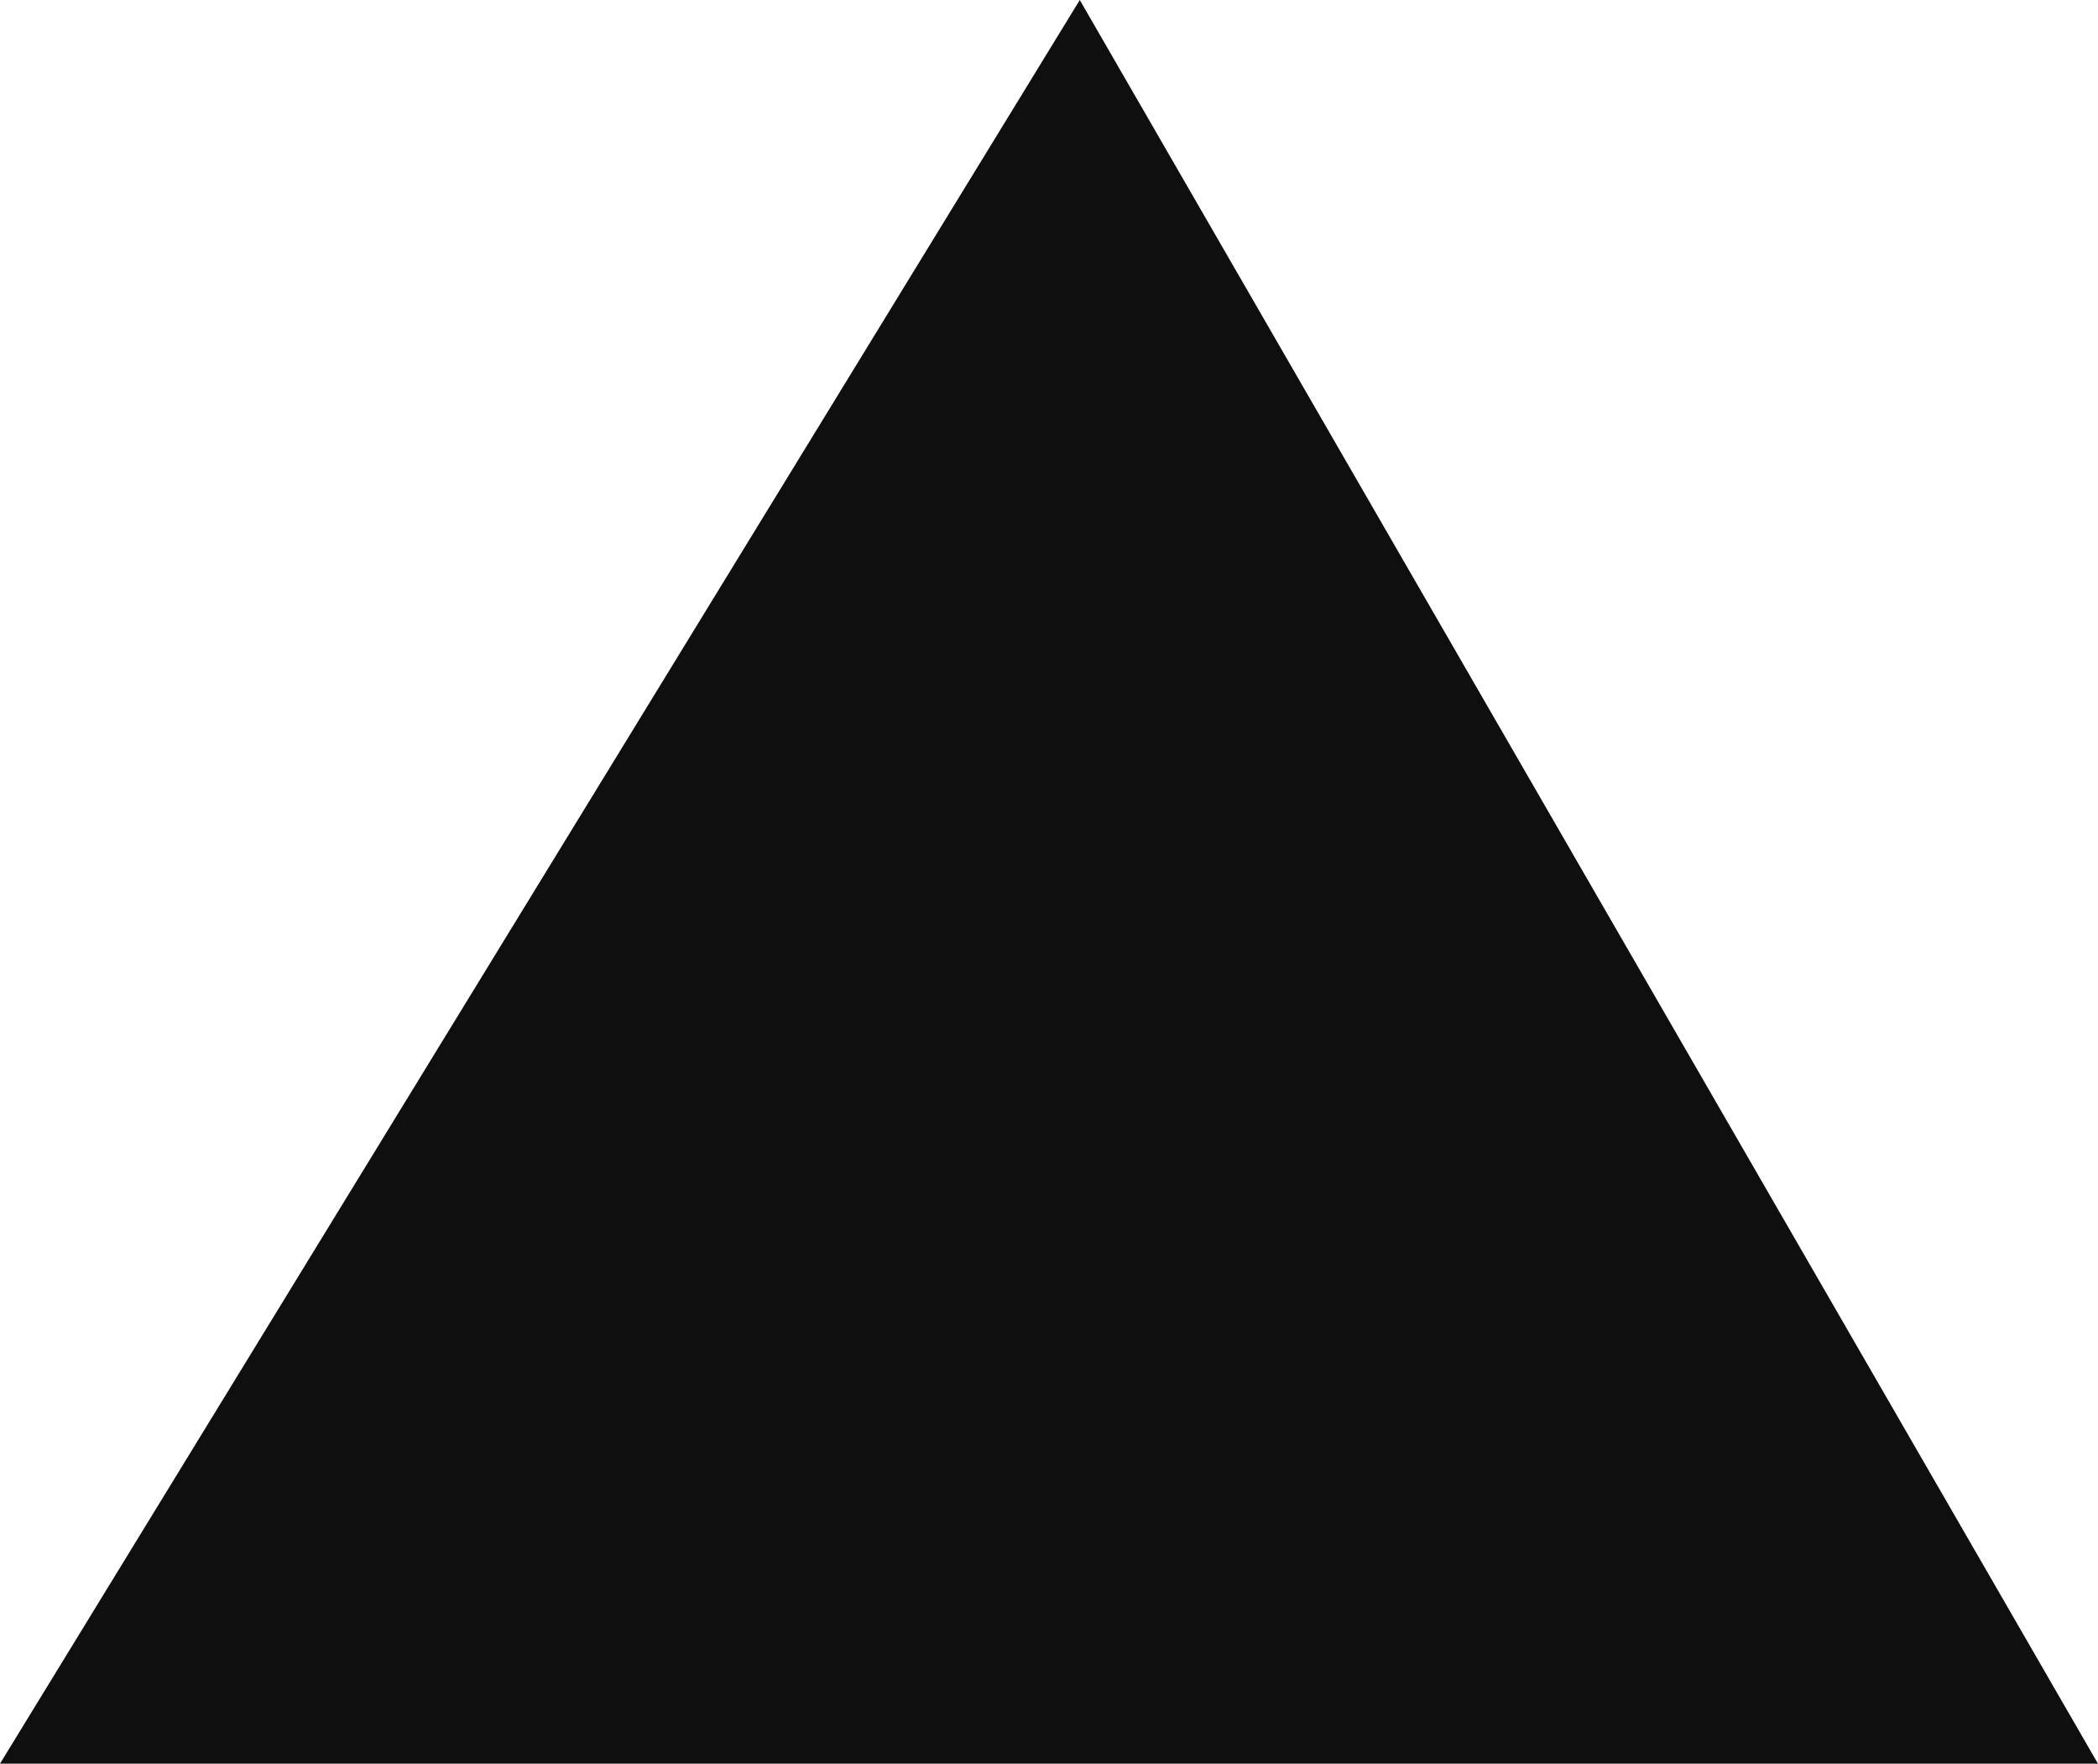 <svg xmlns="http://www.w3.org/2000/svg" width="38.201" height="32.113" viewBox="0 0 38.201 32.113"><path id="Path_33" data-name="Path 33" d="M38.2,32.113,19.661,0,0,32.113Z" transform="translate(0 0)" fill="#0f0f0f"></path></svg>